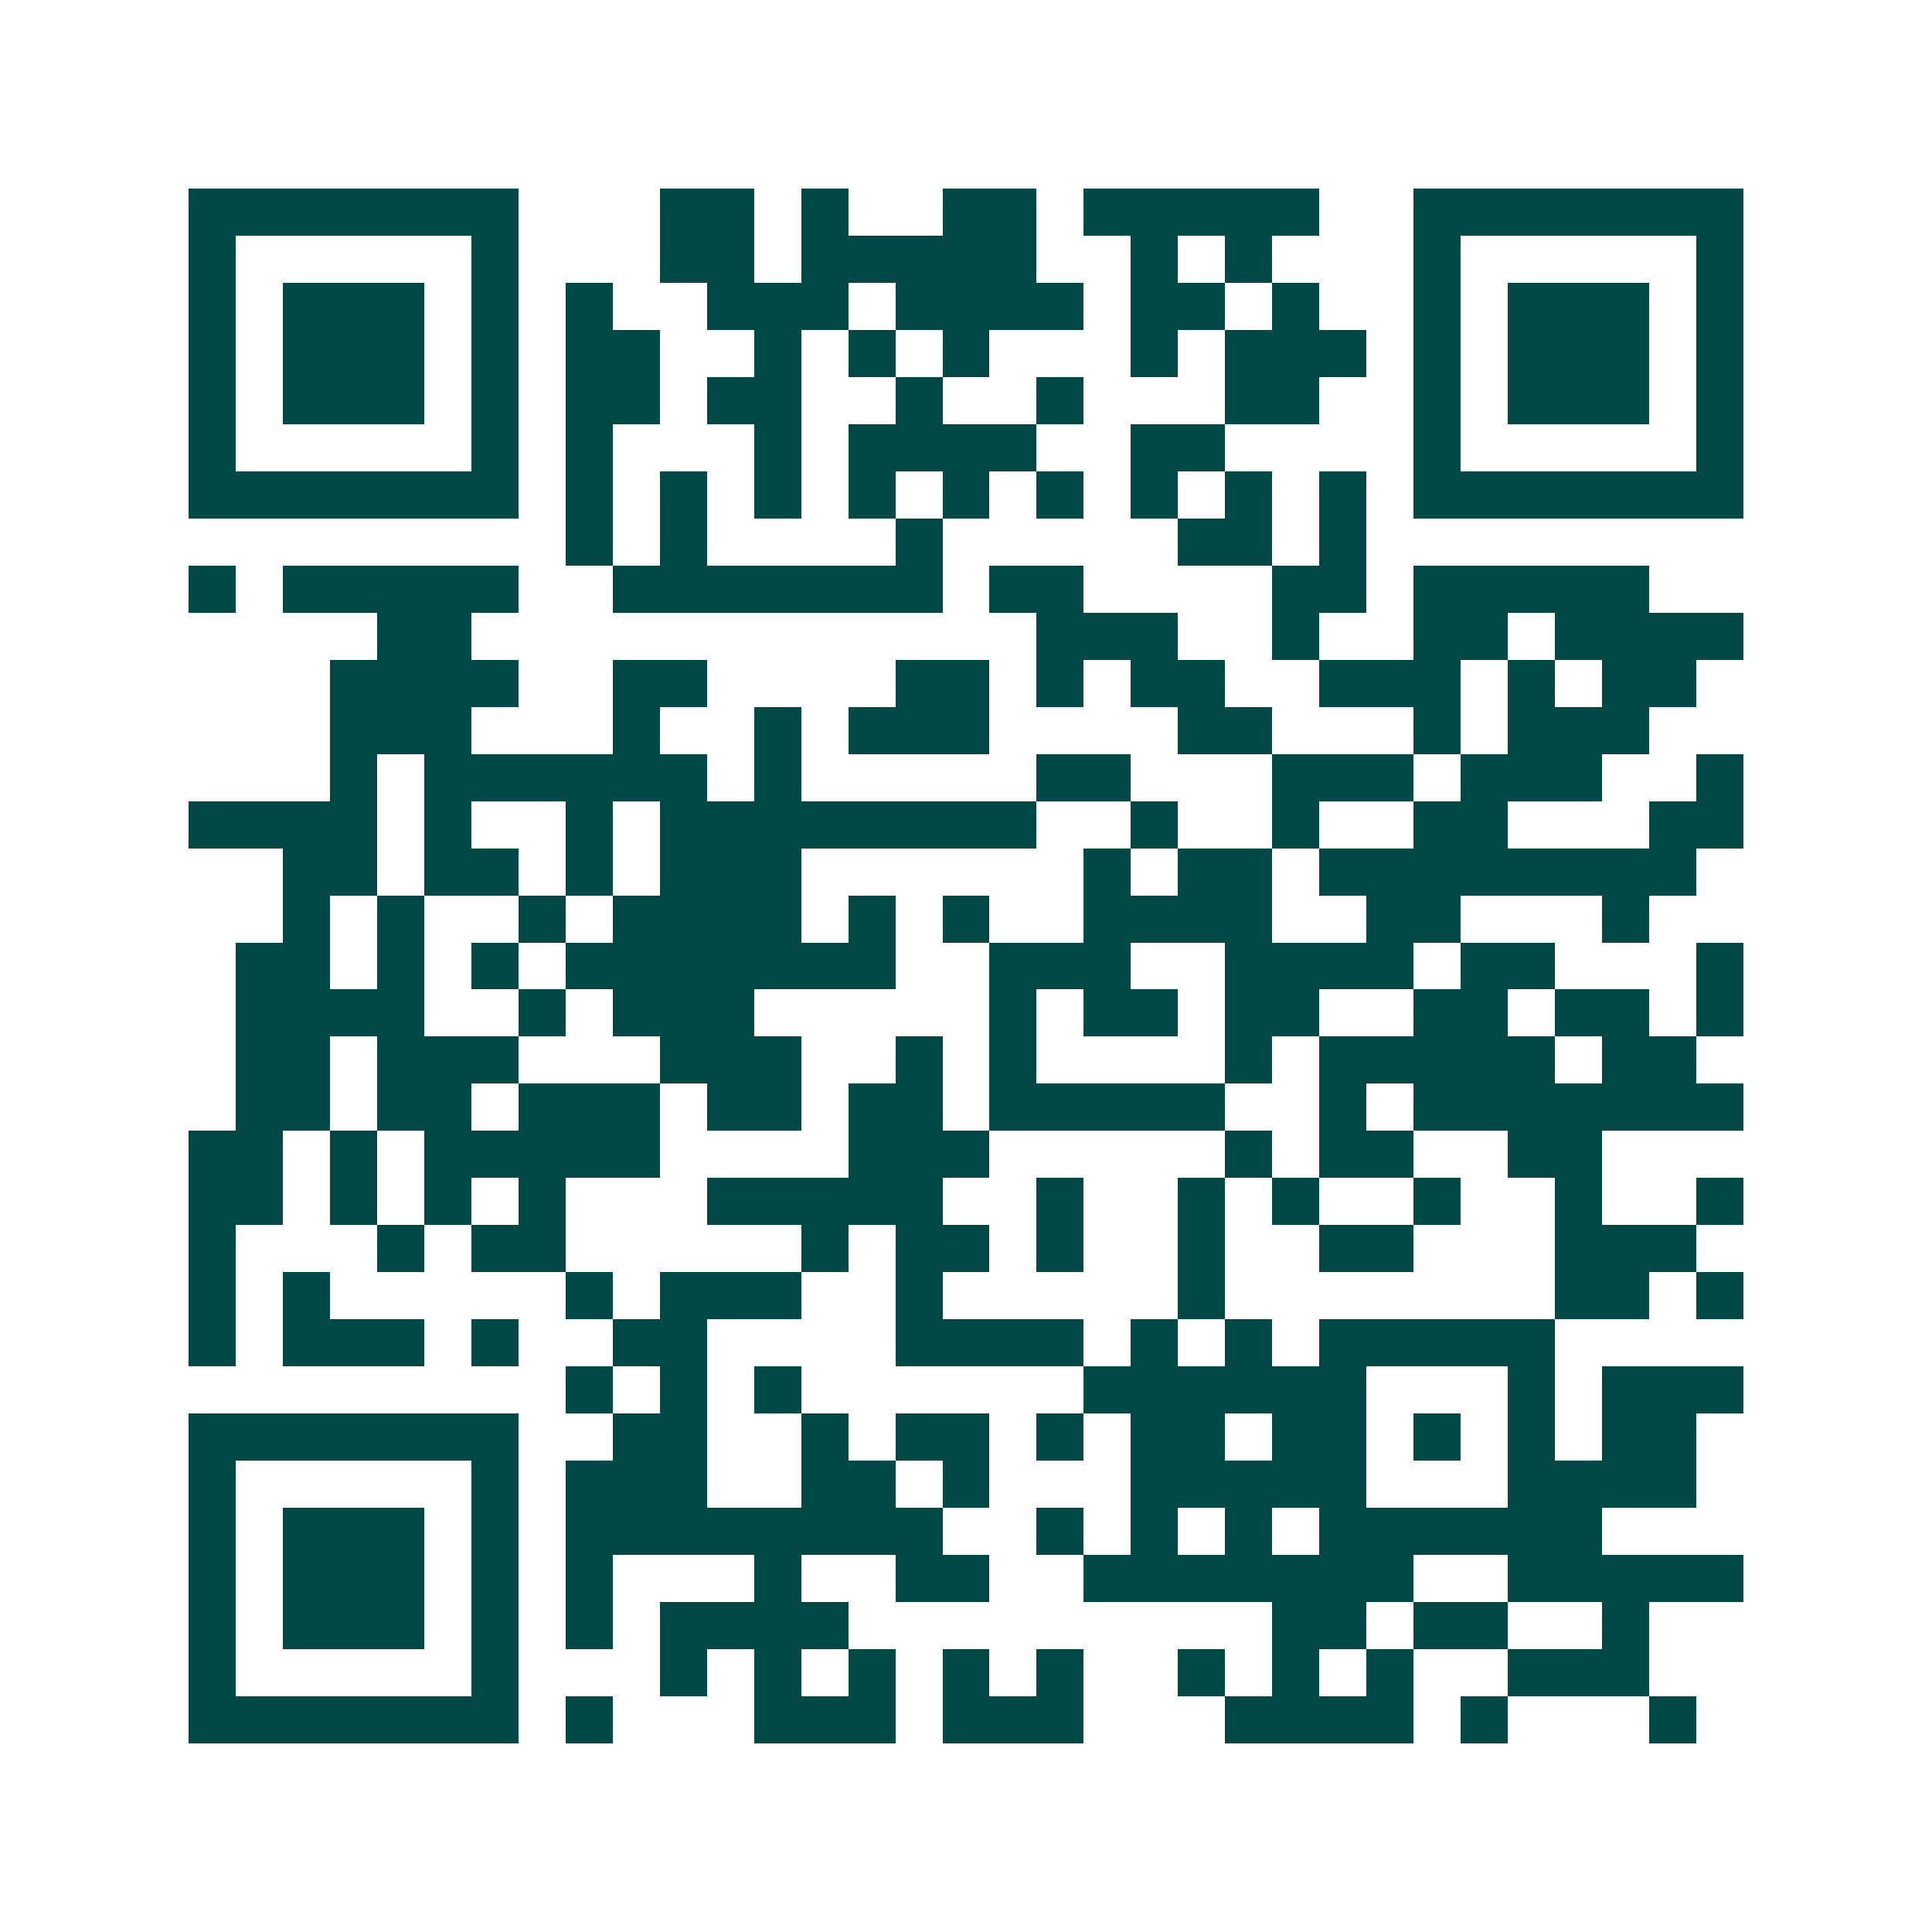 <svg xmlns="http://www.w3.org/2000/svg" width="200" height="200" viewBox="0 0 41 41" shape-rendering="crispEdges"><path fill="#ffffff" d="M0 0h41v41H0z"/><path stroke="#014847" d="M4 4.5h7m3 0h2m1 0h1m2 0h2m1 0h5m2 0h7M4 5.5h1m5 0h1m3 0h2m1 0h5m2 0h1m1 0h1m3 0h1m5 0h1M4 6.5h1m1 0h3m1 0h1m1 0h1m2 0h3m1 0h4m1 0h2m1 0h1m2 0h1m1 0h3m1 0h1M4 7.5h1m1 0h3m1 0h1m1 0h2m2 0h1m1 0h1m1 0h1m3 0h1m1 0h3m1 0h1m1 0h3m1 0h1M4 8.5h1m1 0h3m1 0h1m1 0h2m1 0h2m2 0h1m2 0h1m3 0h2m2 0h1m1 0h3m1 0h1M4 9.5h1m5 0h1m1 0h1m3 0h1m1 0h4m2 0h2m4 0h1m5 0h1M4 10.5h7m1 0h1m1 0h1m1 0h1m1 0h1m1 0h1m1 0h1m1 0h1m1 0h1m1 0h1m1 0h7M12 11.5h1m1 0h1m4 0h1m5 0h2m1 0h1M4 12.5h1m1 0h5m2 0h7m1 0h2m4 0h2m1 0h5M8 13.5h2m12 0h3m2 0h1m2 0h2m1 0h4M7 14.5h4m2 0h2m4 0h2m1 0h1m1 0h2m2 0h3m1 0h1m1 0h2M7 15.5h3m3 0h1m2 0h1m1 0h3m4 0h2m3 0h1m1 0h3M7 16.5h1m1 0h6m1 0h1m5 0h2m3 0h3m1 0h3m2 0h1M4 17.5h4m1 0h1m2 0h1m1 0h8m2 0h1m2 0h1m2 0h2m3 0h2M6 18.5h2m1 0h2m1 0h1m1 0h3m6 0h1m1 0h2m1 0h8M6 19.5h1m1 0h1m2 0h1m1 0h4m1 0h1m1 0h1m2 0h4m2 0h2m3 0h1M5 20.5h2m1 0h1m1 0h1m1 0h7m2 0h3m2 0h4m1 0h2m3 0h1M5 21.5h4m2 0h1m1 0h3m5 0h1m1 0h2m1 0h2m2 0h2m1 0h2m1 0h1M5 22.5h2m1 0h3m3 0h3m2 0h1m1 0h1m4 0h1m1 0h5m1 0h2M5 23.5h2m1 0h2m1 0h3m1 0h2m1 0h2m1 0h5m2 0h1m1 0h7M4 24.5h2m1 0h1m1 0h5m4 0h3m5 0h1m1 0h2m2 0h2M4 25.5h2m1 0h1m1 0h1m1 0h1m3 0h5m2 0h1m2 0h1m1 0h1m2 0h1m2 0h1m2 0h1M4 26.5h1m3 0h1m1 0h2m5 0h1m1 0h2m1 0h1m2 0h1m2 0h2m3 0h3M4 27.5h1m1 0h1m5 0h1m1 0h3m2 0h1m5 0h1m7 0h2m1 0h1M4 28.5h1m1 0h3m1 0h1m2 0h2m4 0h4m1 0h1m1 0h1m1 0h5M12 29.5h1m1 0h1m1 0h1m6 0h6m3 0h1m1 0h3M4 30.5h7m2 0h2m2 0h1m1 0h2m1 0h1m1 0h2m1 0h2m1 0h1m1 0h1m1 0h2M4 31.5h1m5 0h1m1 0h3m2 0h2m1 0h1m3 0h5m3 0h4M4 32.5h1m1 0h3m1 0h1m1 0h8m2 0h1m1 0h1m1 0h1m1 0h6M4 33.5h1m1 0h3m1 0h1m1 0h1m3 0h1m2 0h2m2 0h7m2 0h5M4 34.5h1m1 0h3m1 0h1m1 0h1m1 0h4m9 0h2m1 0h2m2 0h1M4 35.5h1m5 0h1m3 0h1m1 0h1m1 0h1m1 0h1m1 0h1m2 0h1m1 0h1m1 0h1m2 0h3M4 36.5h7m1 0h1m3 0h3m1 0h3m3 0h4m1 0h1m3 0h1"/></svg>
